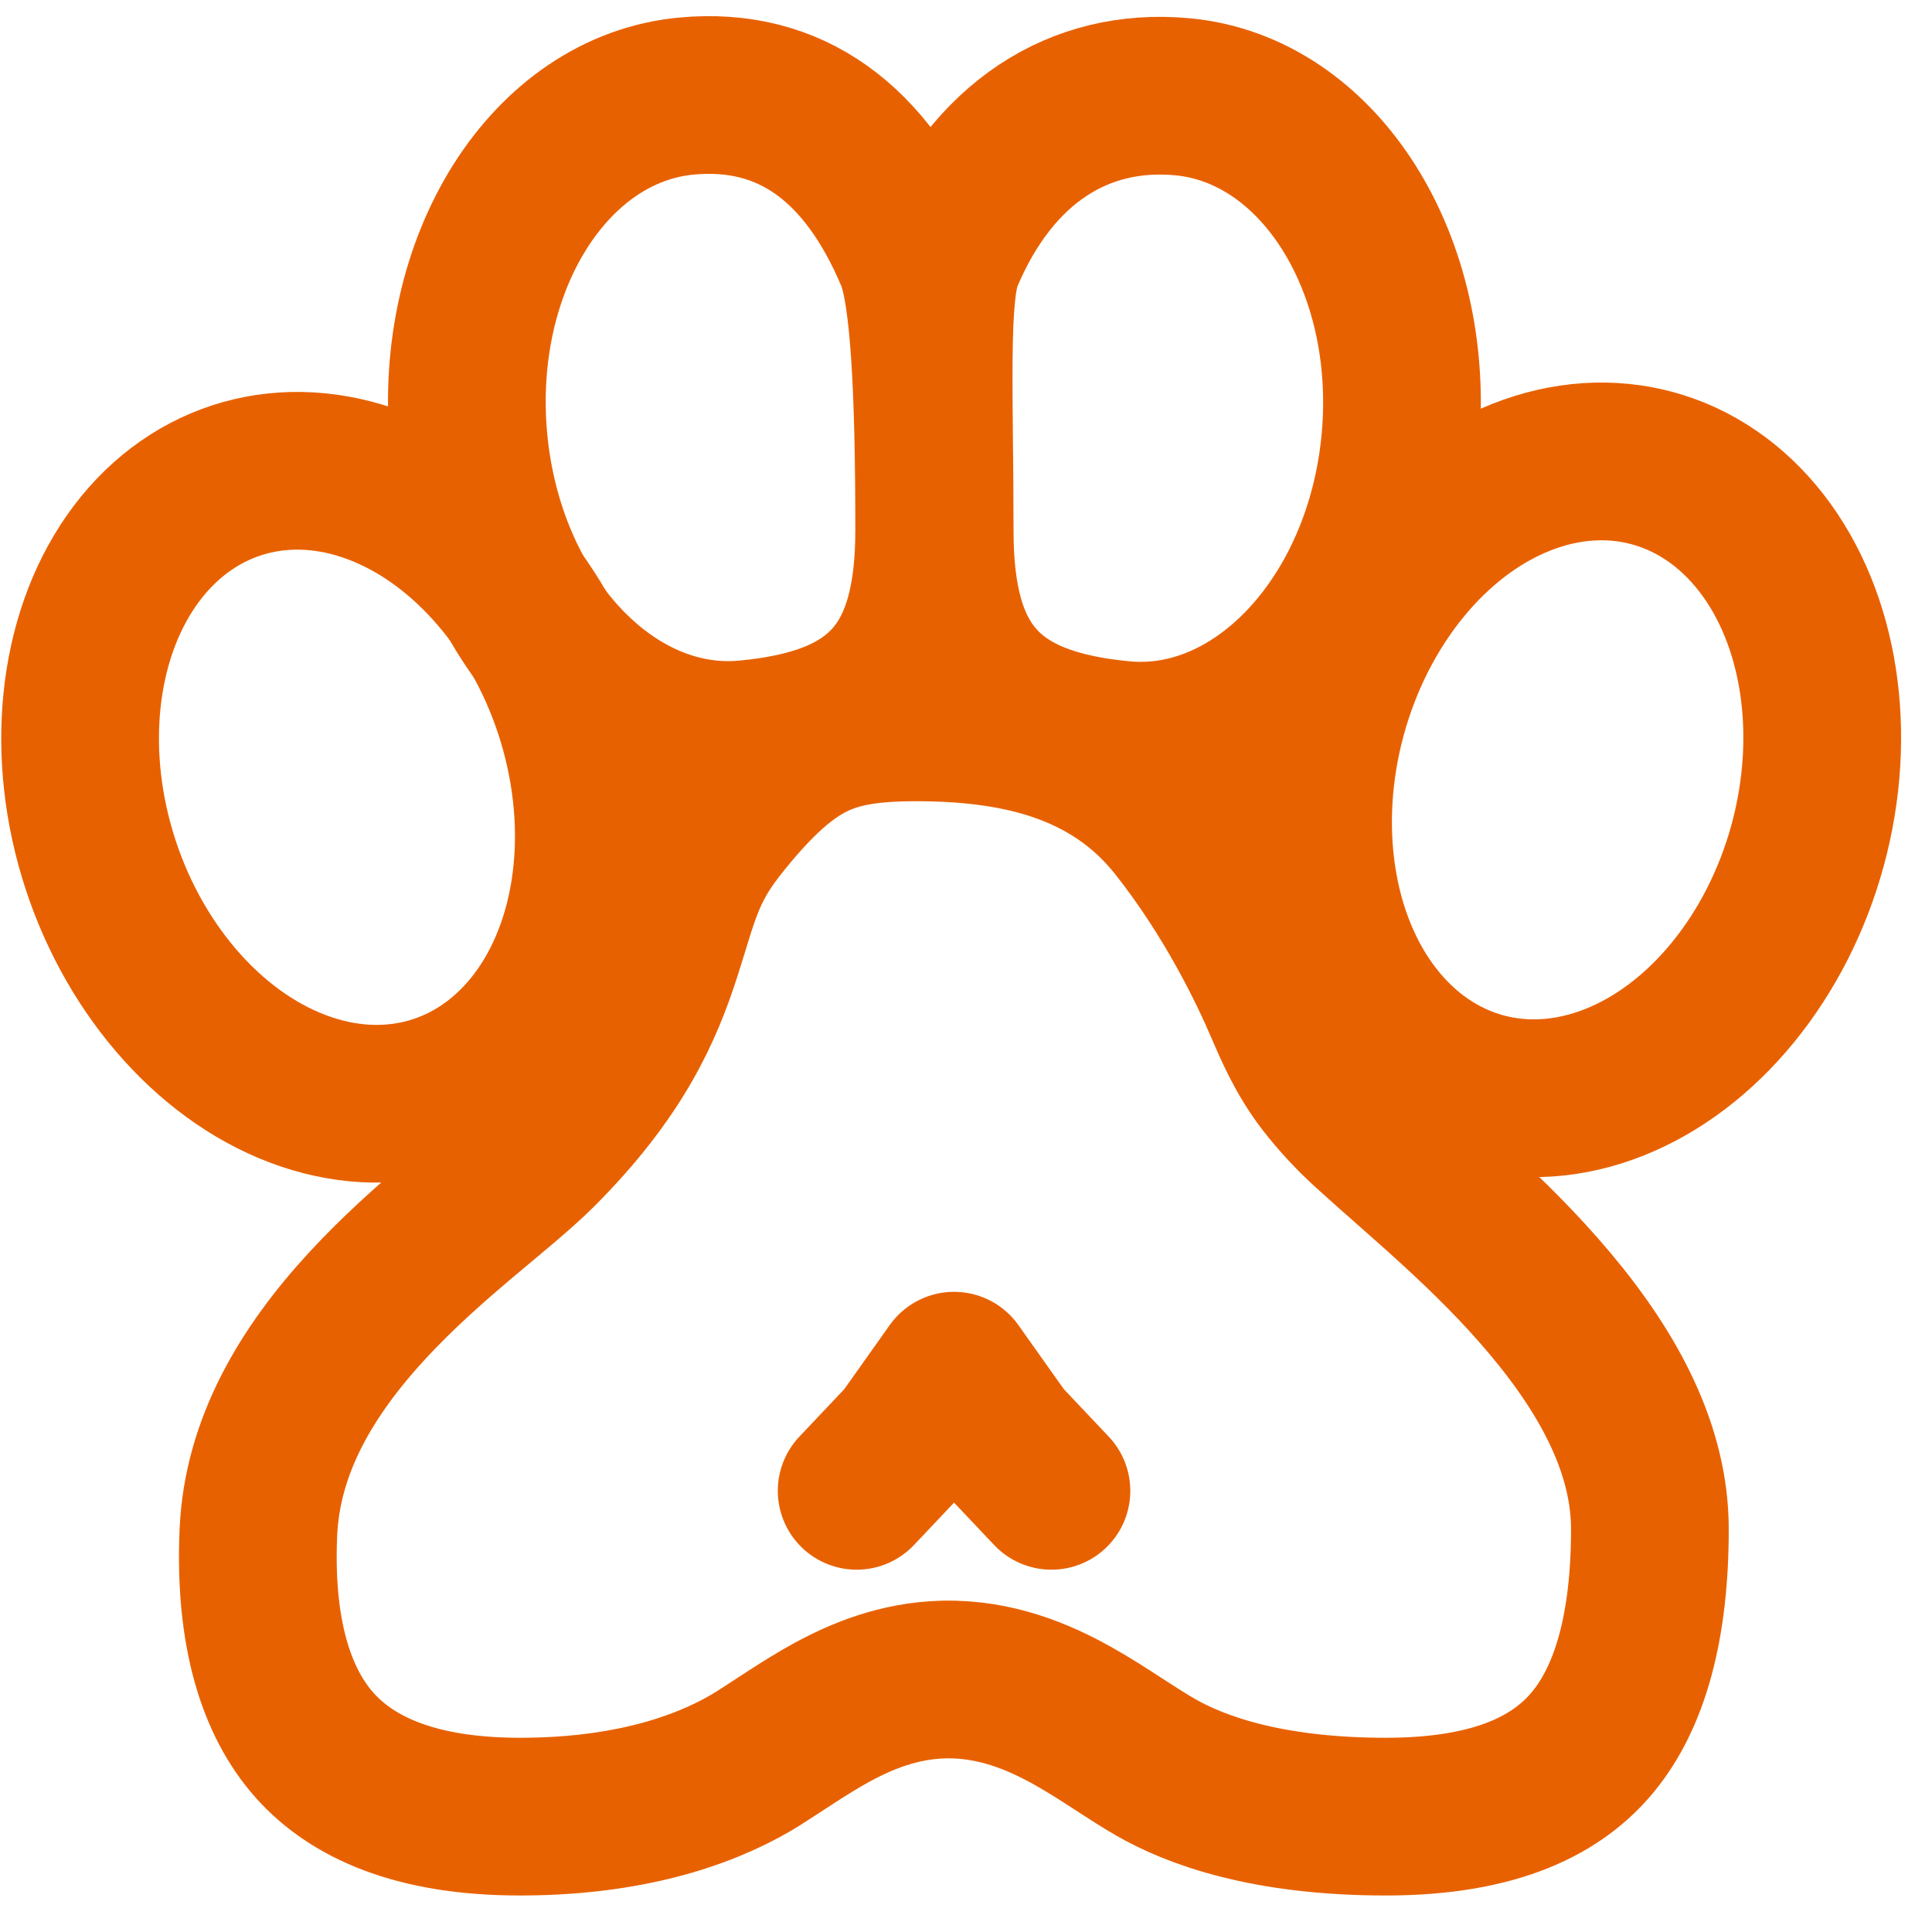 <svg xmlns="http://www.w3.org/2000/svg" fill="none" viewBox="0 0 49 49" height="49" width="49">
<ellipse stroke-linejoin="round" stroke-linecap="round" stroke-width="4" stroke="#E86100" transform="rotate(-18.16 8.546 19.967)" ry="8.19" rx="6.308" cy="19.967" cx="8.546"></ellipse>
<path stroke-linejoin="round" stroke-linecap="round" stroke-width="4" stroke="#E86100" d="M23.693 13.447C23.693 16.882 22.39 18.426 18.921 18.747C15.452 19.067 12.303 15.676 11.886 11.172C11.47 6.668 13.945 2.757 17.414 2.436C20.038 2.194 21.974 3.612 23.187 6.492C23.578 7.42 23.693 10.011 23.693 13.447Z"></path>
<path stroke-linejoin="round" stroke-linecap="round" stroke-width="4" stroke="#E86100" d="M23.706 13.465C23.706 16.9 25.009 18.444 28.477 18.765C31.946 19.085 35.096 15.694 35.512 11.19C35.928 6.686 33.453 2.775 29.985 2.454C27.36 2.212 25.164 3.63 23.951 6.51C23.56 7.438 23.706 10.029 23.706 13.465Z"></path>
<ellipse stroke-linejoin="round" stroke-linecap="round" stroke-width="4" stroke="#E86100" transform="matrix(-0.965 -0.263 -0.263 0.965 48 13.534)" ry="8.19" rx="6.308" cy="8.19" cx="6.308"></ellipse>
<path stroke-width="4" stroke="#E86100" d="M23.234 18.321C25.773 18.321 28.206 18.845 29.859 20.939C31.239 22.684 32.136 24.539 32.56 25.53C32.769 26.017 33.086 26.77 33.612 27.446C33.938 27.864 34.298 28.254 34.69 28.612C36.029 29.837 37.793 31.247 39.325 33.075C40.842 34.885 41.845 36.79 41.845 38.784C41.845 41.248 41.344 43.028 40.409 44.169C39.539 45.232 38.014 46.074 35.147 46.074C32.115 46.074 30.305 45.395 29.306 44.82C29.014 44.652 28.718 44.46 28.358 44.227C28.017 44.005 27.618 43.746 27.197 43.512C26.361 43.045 25.251 42.563 23.926 42.597C22.794 42.626 21.841 43.025 21.1 43.429C20.437 43.789 19.65 44.335 19.23 44.598C18.187 45.249 16.273 46.074 13.188 46.074C10.509 46.074 8.914 45.313 7.979 44.264C7.02 43.186 6.442 41.449 6.553 38.869C6.648 36.657 7.794 34.764 9.317 33.112C10.072 32.294 10.882 31.575 11.64 30.933C12.334 30.345 13.14 29.698 13.644 29.195C15.639 27.201 16.334 25.599 16.803 24.136C17.238 22.777 17.369 22.046 18.193 20.992C19.192 19.716 19.936 19.11 20.598 18.784C21.246 18.465 22.006 18.321 23.234 18.321Z"></path>
<path stroke-linejoin="round" stroke-linecap="round" stroke-width="4" stroke="#E86100" d="M26.667 37.811L25.432 36.505L24.197 34.764L22.962 36.505L21.727 37.811"></path>
</svg>
